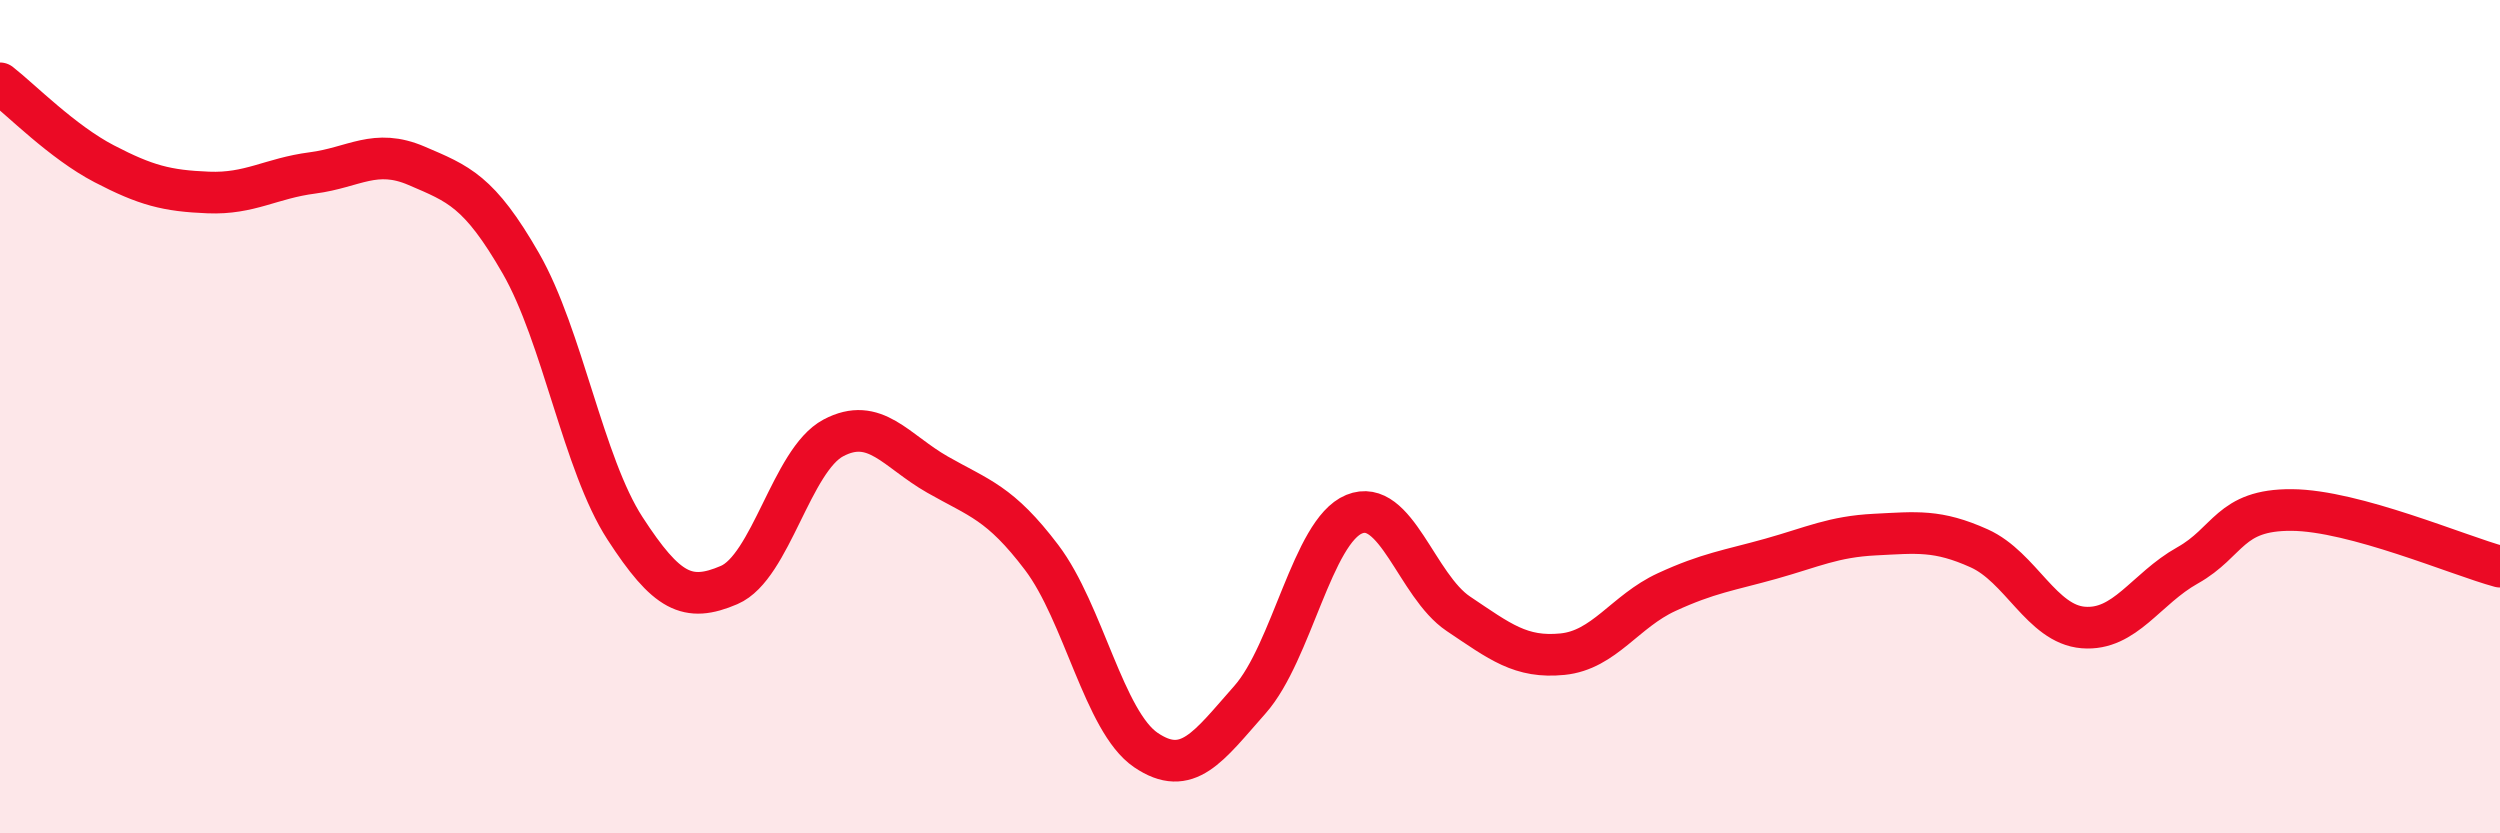 
    <svg width="60" height="20" viewBox="0 0 60 20" xmlns="http://www.w3.org/2000/svg">
      <path
        d="M 0,2 C 0.5,2.39 1.5,3.41 2.5,3.93 C 3.5,4.45 4,4.58 5,4.62 C 6,4.66 6.5,4.28 7.5,4.15 C 8.5,4.02 9,3.55 10,3.98 C 11,4.41 11.5,4.58 12.5,6.32 C 13.5,8.06 14,11.14 15,12.68 C 16,14.22 16.5,14.47 17.5,14.04 C 18.5,13.61 19,11.04 20,10.51 C 21,9.98 21.5,10.82 22.5,11.39 C 23.5,11.96 24,12.06 25,13.38 C 26,14.7 26.5,17.32 27.5,18 C 28.5,18.68 29,17.92 30,16.79 C 31,15.66 31.5,12.75 32.5,12.34 C 33.5,11.93 34,14.06 35,14.73 C 36,15.4 36.5,15.8 37.5,15.7 C 38.5,15.6 39,14.67 40,14.21 C 41,13.75 41.5,13.69 42.5,13.41 C 43.5,13.13 44,12.88 45,12.83 C 46,12.78 46.5,12.71 47.5,13.16 C 48.5,13.61 49,14.98 50,15.06 C 51,15.14 51.5,14.13 52.5,13.57 C 53.5,13.01 53.5,12.23 55,12.24 C 56.5,12.25 59,13.33 60,13.6L60 20L0 20Z"
        fill="#EB0A25"
        opacity="0.1"
        stroke-linecap="round"
        stroke-linejoin="round"
      />
      <path
        d="M 0,2 C 0.5,2.39 1.5,3.41 2.5,3.93 C 3.5,4.45 4,4.58 5,4.62 C 6,4.66 6.5,4.28 7.5,4.15 C 8.5,4.02 9,3.55 10,3.98 C 11,4.41 11.5,4.58 12.5,6.32 C 13.5,8.06 14,11.14 15,12.68 C 16,14.22 16.5,14.47 17.5,14.04 C 18.5,13.61 19,11.04 20,10.51 C 21,9.98 21.5,10.82 22.5,11.39 C 23.5,11.96 24,12.06 25,13.38 C 26,14.7 26.5,17.32 27.5,18 C 28.5,18.68 29,17.92 30,16.79 C 31,15.66 31.5,12.75 32.5,12.34 C 33.5,11.93 34,14.06 35,14.73 C 36,15.4 36.5,15.8 37.5,15.7 C 38.5,15.6 39,14.67 40,14.21 C 41,13.75 41.5,13.69 42.5,13.41 C 43.5,13.13 44,12.88 45,12.83 C 46,12.78 46.5,12.71 47.5,13.16 C 48.5,13.61 49,14.98 50,15.06 C 51,15.14 51.5,14.13 52.5,13.57 C 53.5,13.01 53.5,12.23 55,12.24 C 56.5,12.25 59,13.33 60,13.6"
        stroke="#EB0A25"
        stroke-width="1"
        fill="none"
        stroke-linecap="round"
        stroke-linejoin="round"
      />
    </svg>
  